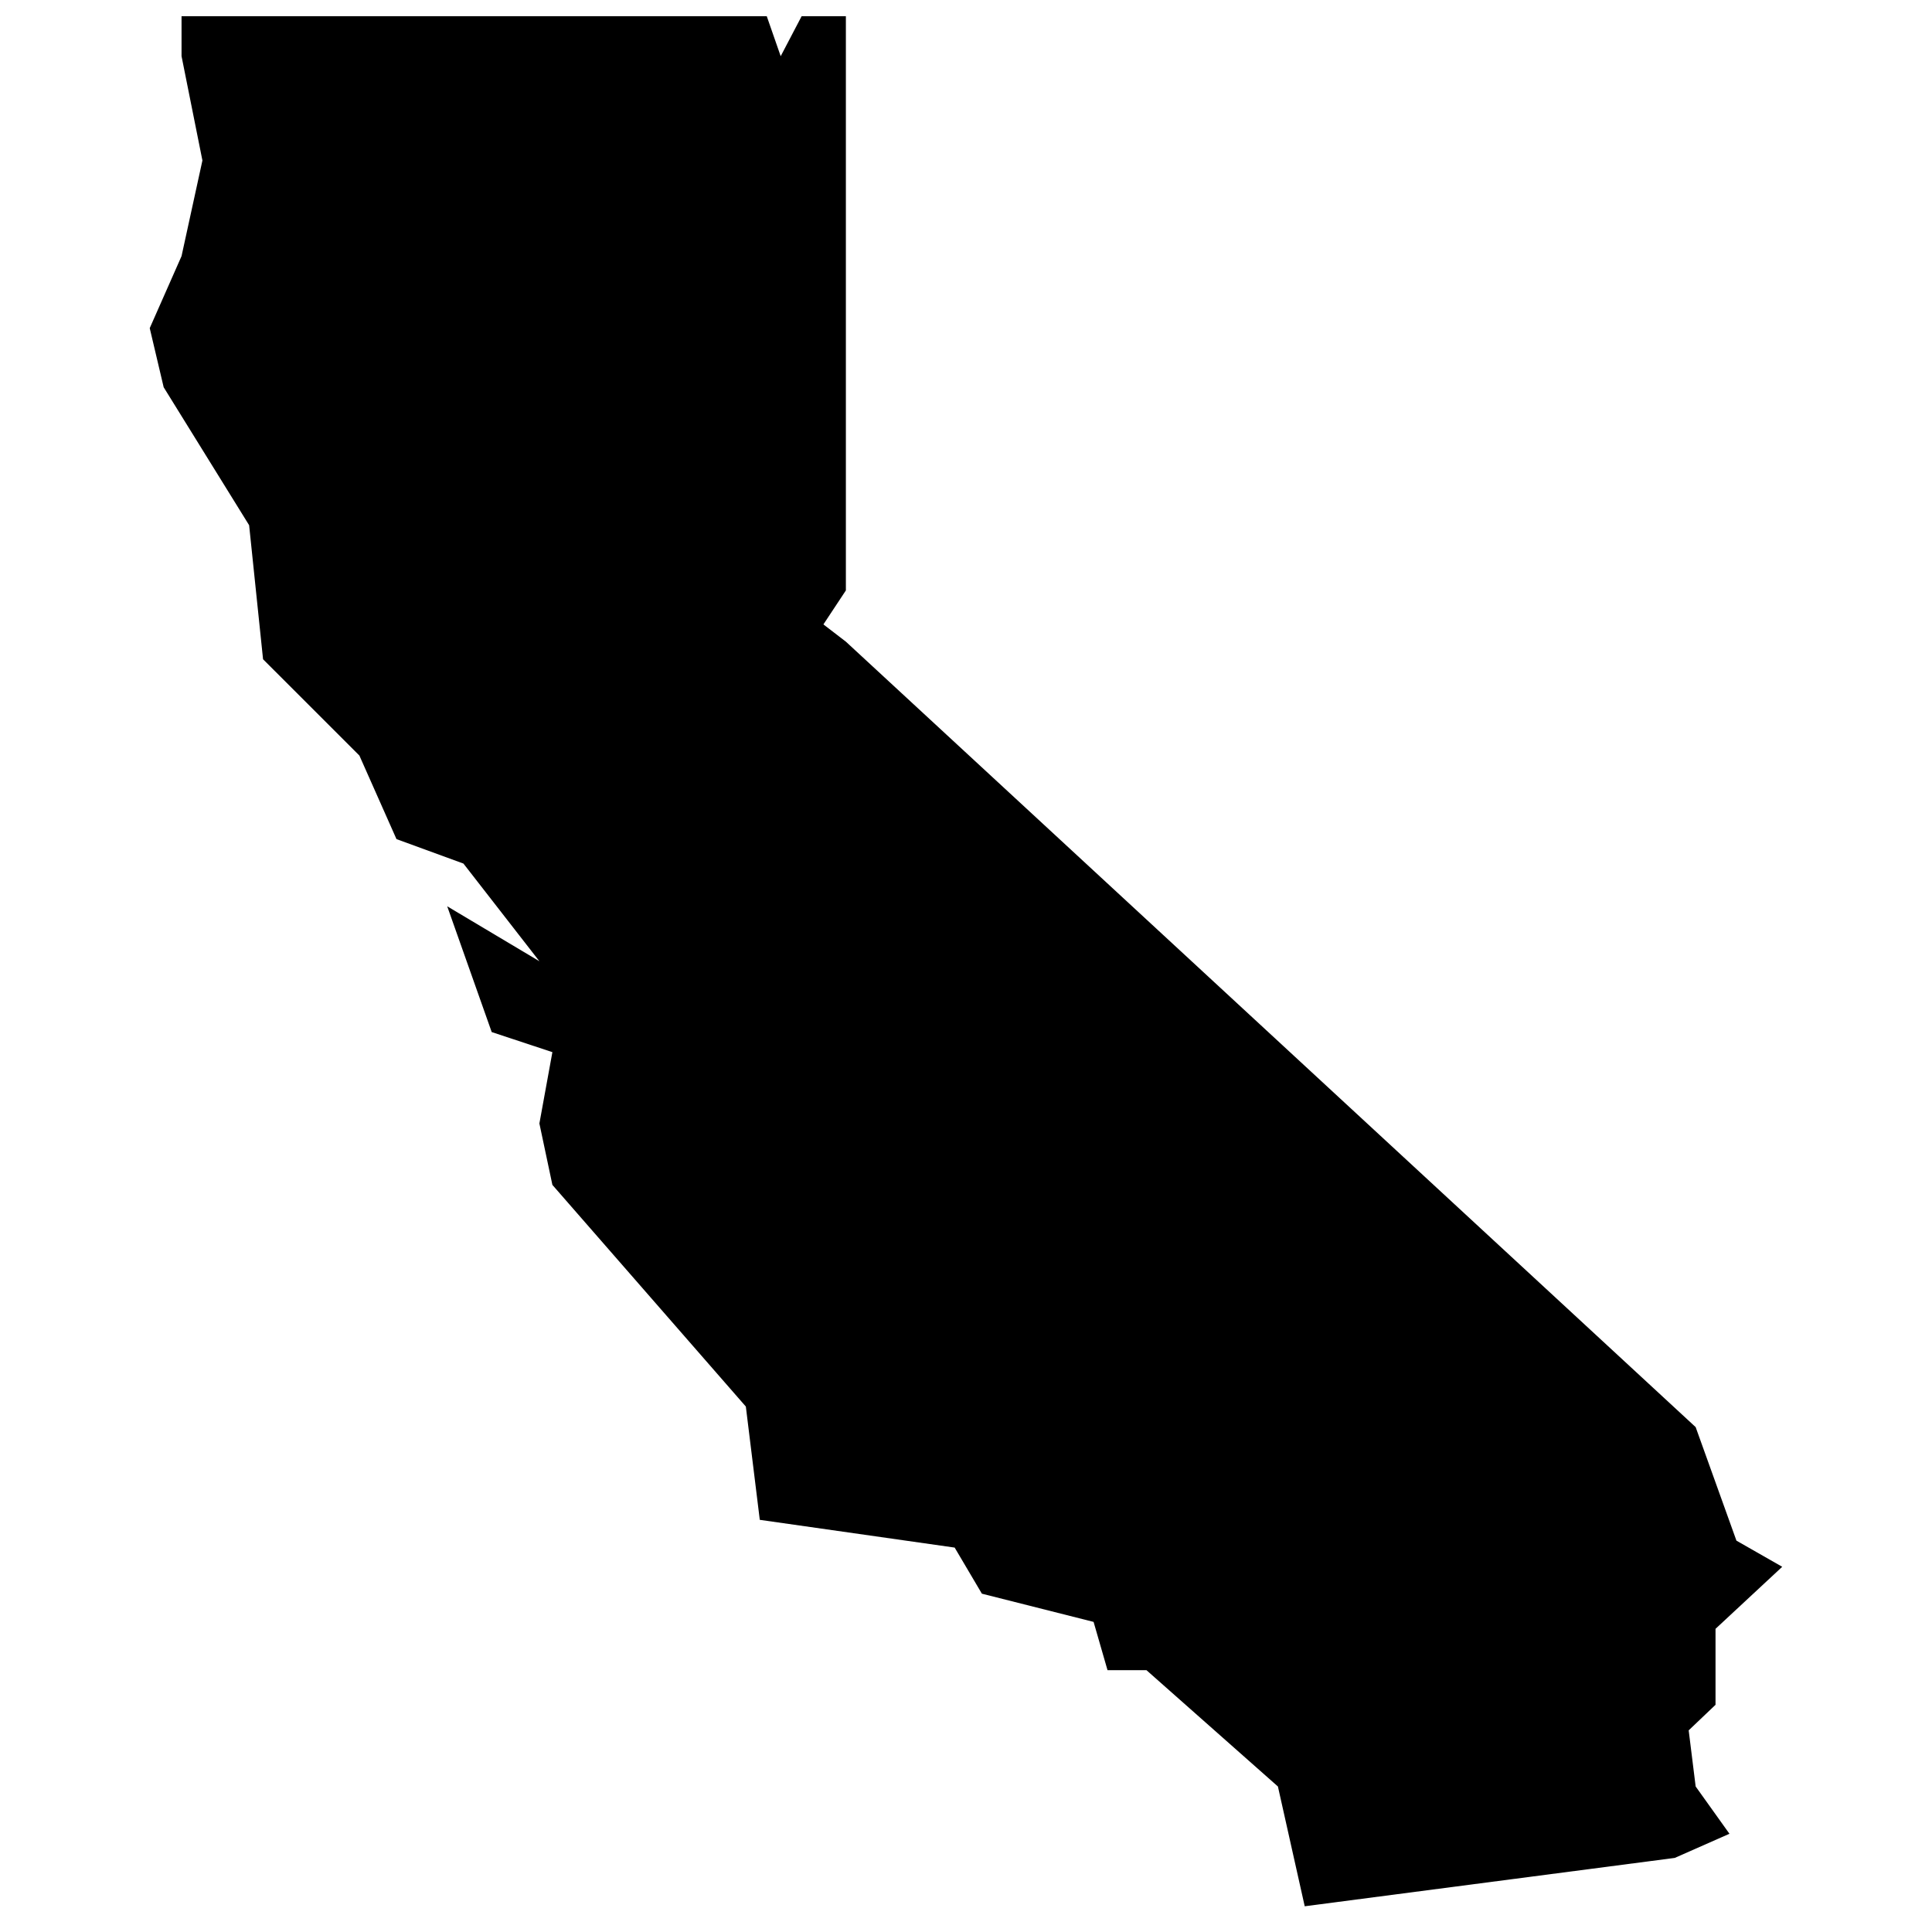 <?xml version="1.0" encoding="UTF-8"?>
<!-- Uploaded to: ICON Repo, www.svgrepo.com, Generator: ICON Repo Mixer Tools -->
<svg width="800px" height="800px" version="1.1" viewBox="144 144 512 512" xmlns="http://www.w3.org/2000/svg">
 <defs>
  <clipPath id="a">
   <path d="m183 148.09h434v501.91h-434z"/>
  </clipPath>
 </defs>
 <g clip-path="url(#a)">
  <path d="m192.11 148.3h155.09l3.691 10.594 5.547-10.594h11.727v152.17l-5.953 9.004 5.953 4.574 225.2 208.15 10.809 30.09 12.133 6.926-17.676 16.441v20.133l-7.113 6.773 1.848 14.875 8.957 12.531-14.496 6.398-98.062 12.816-7.106-31.746-34.84-30.828h-10.316l-3.691-12.789-29.602-7.477-7.215-12.215-51.645-7.356-3.695-30.02-51.266-58.742-3.445-16.277 3.445-18.902-16.082-5.32-11.793-33.332 24.43 14.562-20.129-25.883-17.746-6.484-9.832-22.148-25.527-25.516-3.691-35.523-22.645-36.559-3.695-15.664 8.43-19.09 5.531-25.34-5.531-27.641z" fill-rule="evenodd"/>
 </g>
</svg>